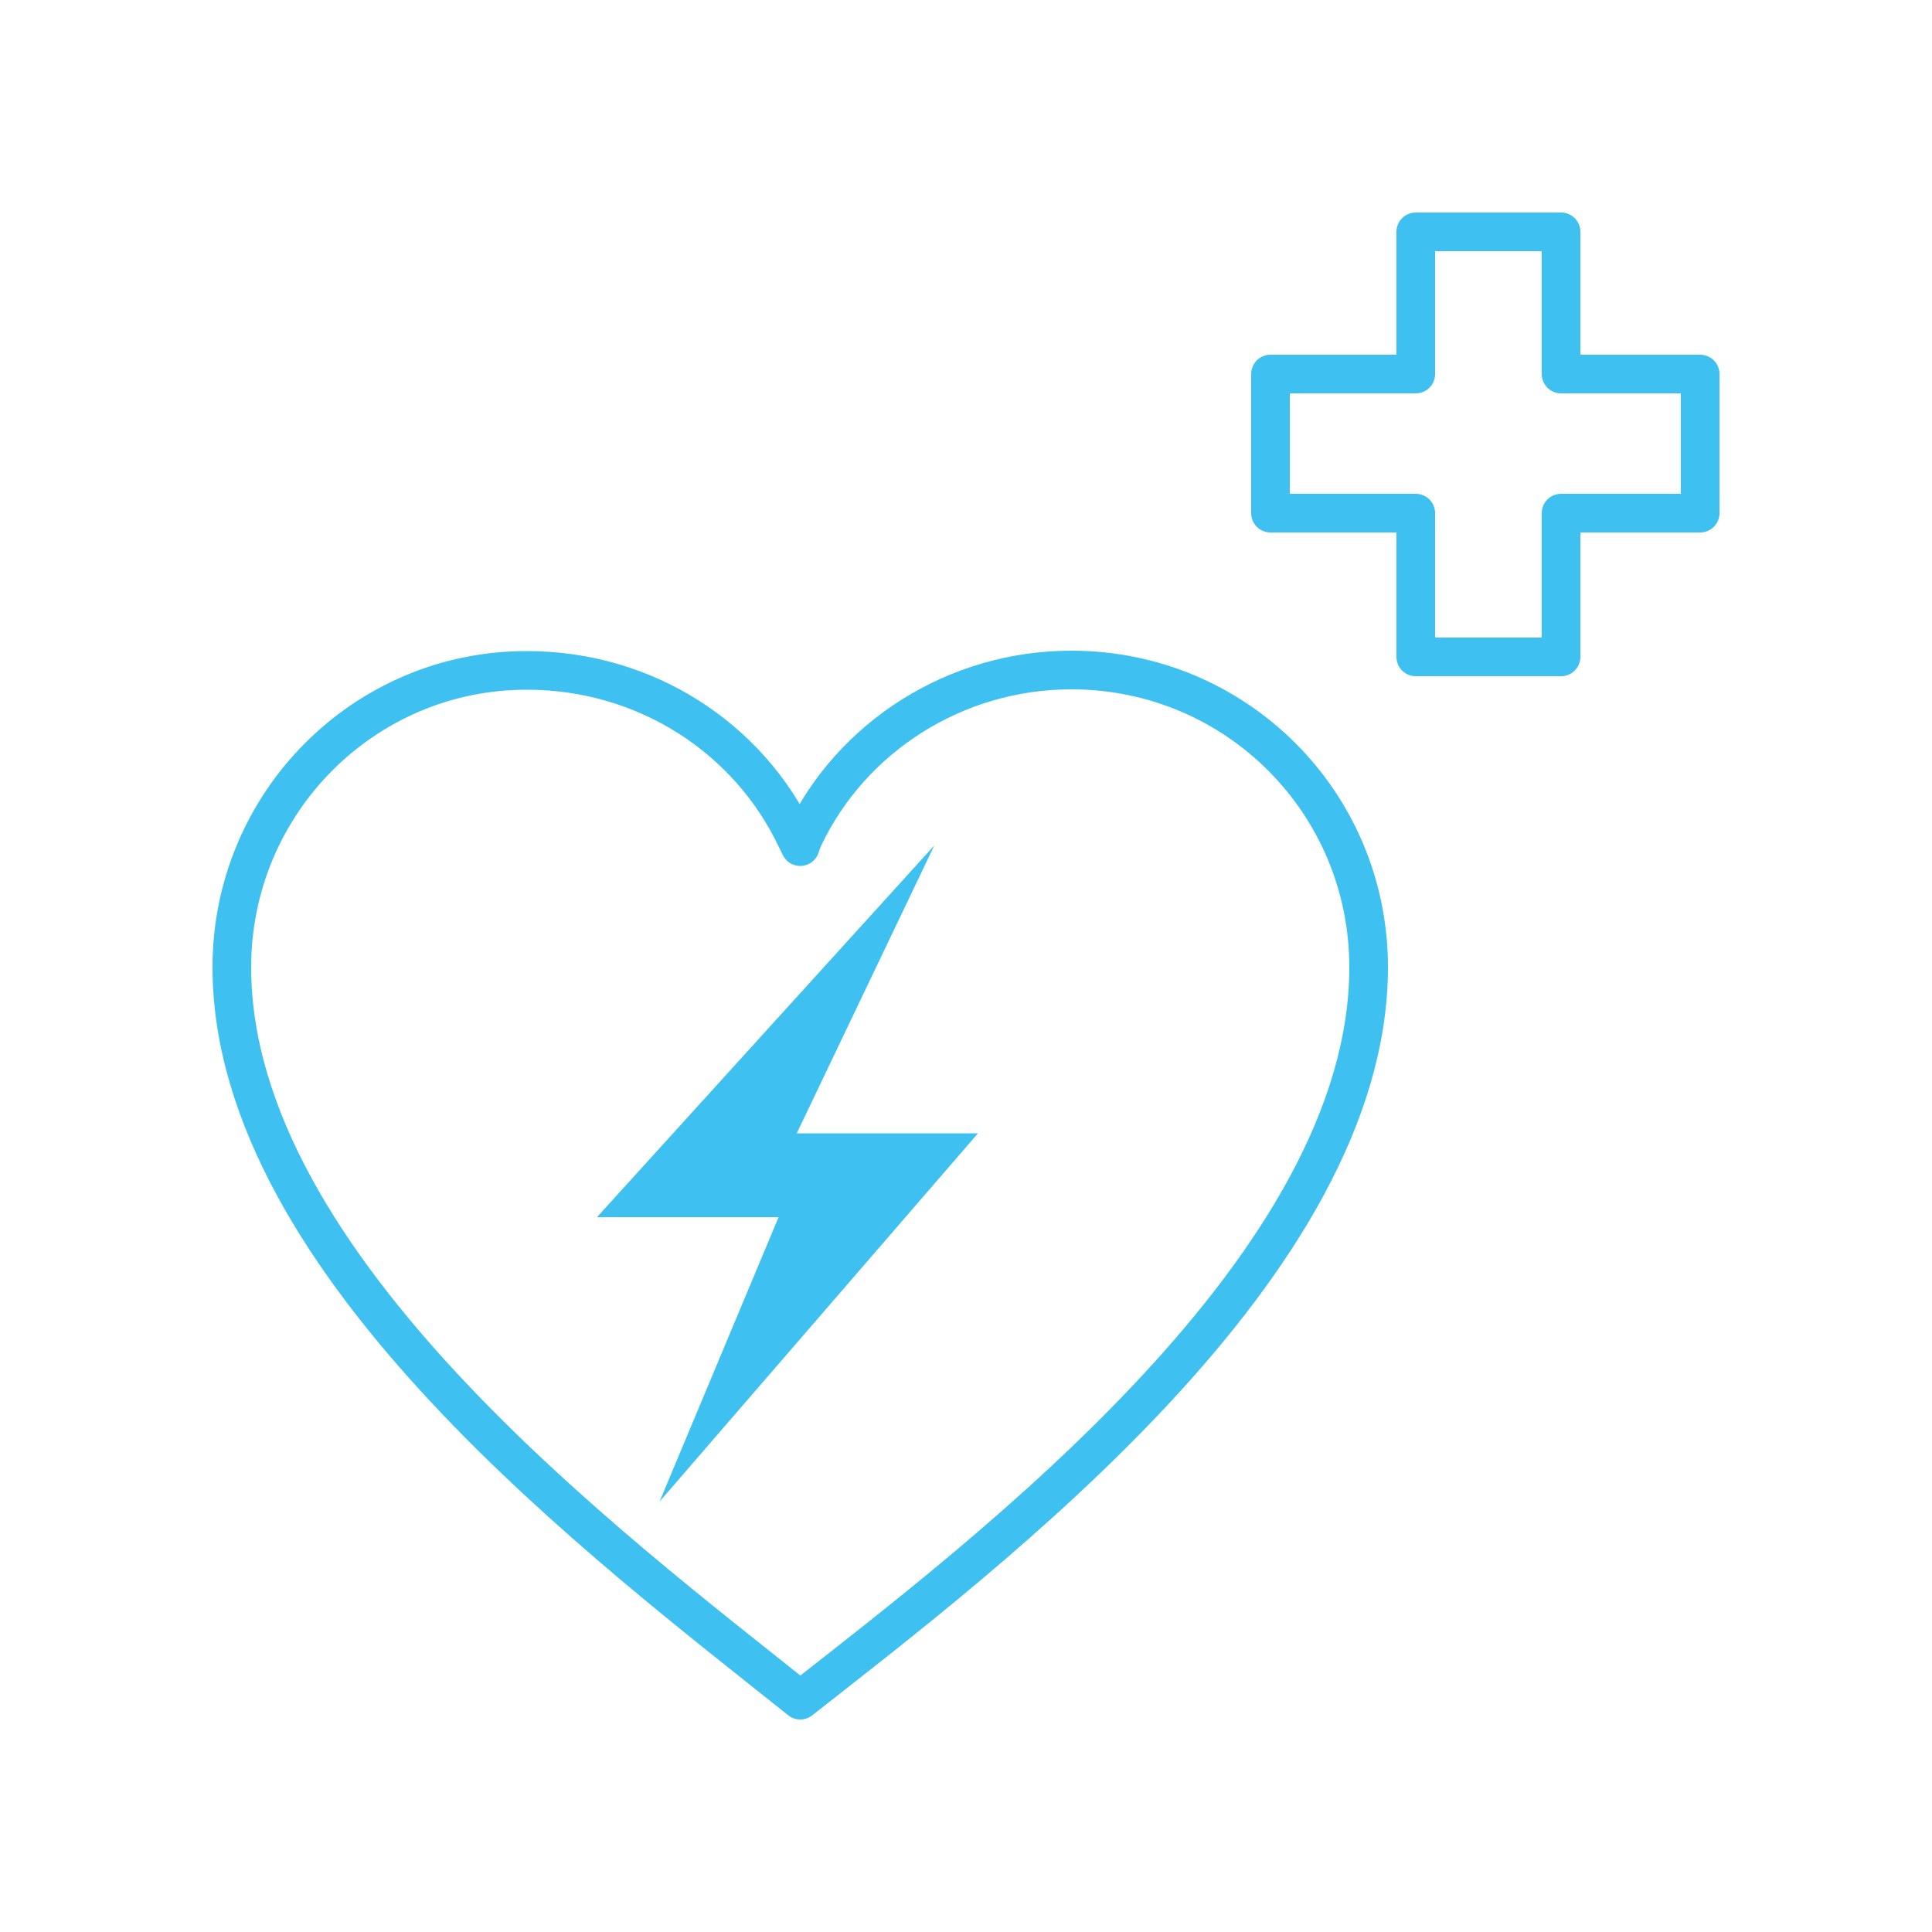 <?xml version="1.0" encoding="utf-8"?>
<!-- Generator: Adobe Illustrator 26.3.1, SVG Export Plug-In . SVG Version: 6.00 Build 0)  -->
<svg version="1.1" id="Layer_1" xmlns="http://www.w3.org/2000/svg" xmlns:xlink="http://www.w3.org/1999/xlink" x="0px" y="0px"
	 viewBox="0 0 500 500" style="enable-background:new 0 0 500 500;" xml:space="preserve">
<style type="text/css">
	.st0{fill:#3EC0F0;}
	.st1{fill:none;stroke:#3EC0F0;stroke-width:10;stroke-linecap:round;stroke-miterlimit:10;}
	.st2{fill:none;stroke:#3EC0F0;stroke-width:10;stroke-linecap:round;stroke-linejoin:round;stroke-miterlimit:10;}
</style>
<polygon class="st2" points="366.4,132.8 366.4,170 404,170 404,132.8 440,132.8 440,96.8 404,96.8 404,60 366.4,60 366.4,96.8 
	328.8,96.8 328.8,132.8 "/>
<path class="st2" d="M60,250.3C60,327.7,158.4,401,207.1,440c49.7-39,147.1-112.8,147.1-189.7c0-42.6-34.3-76.9-76.9-76.9
	c-30.2,0-56.9,17.4-69.2,43.1c-0.5,1-1,2.6-1,2.6s-0.5-1-1-2c-12.3-26.1-39-43.6-69.7-43.6C94.3,173.4,60,207.8,60,250.3L60,250.3z"
	/>
<polygon class="st0" points="253.1,293.3 170.7,388.6 201.5,315 154.5,315 241.8,218.8 206.2,293.3 "/>
</svg>
